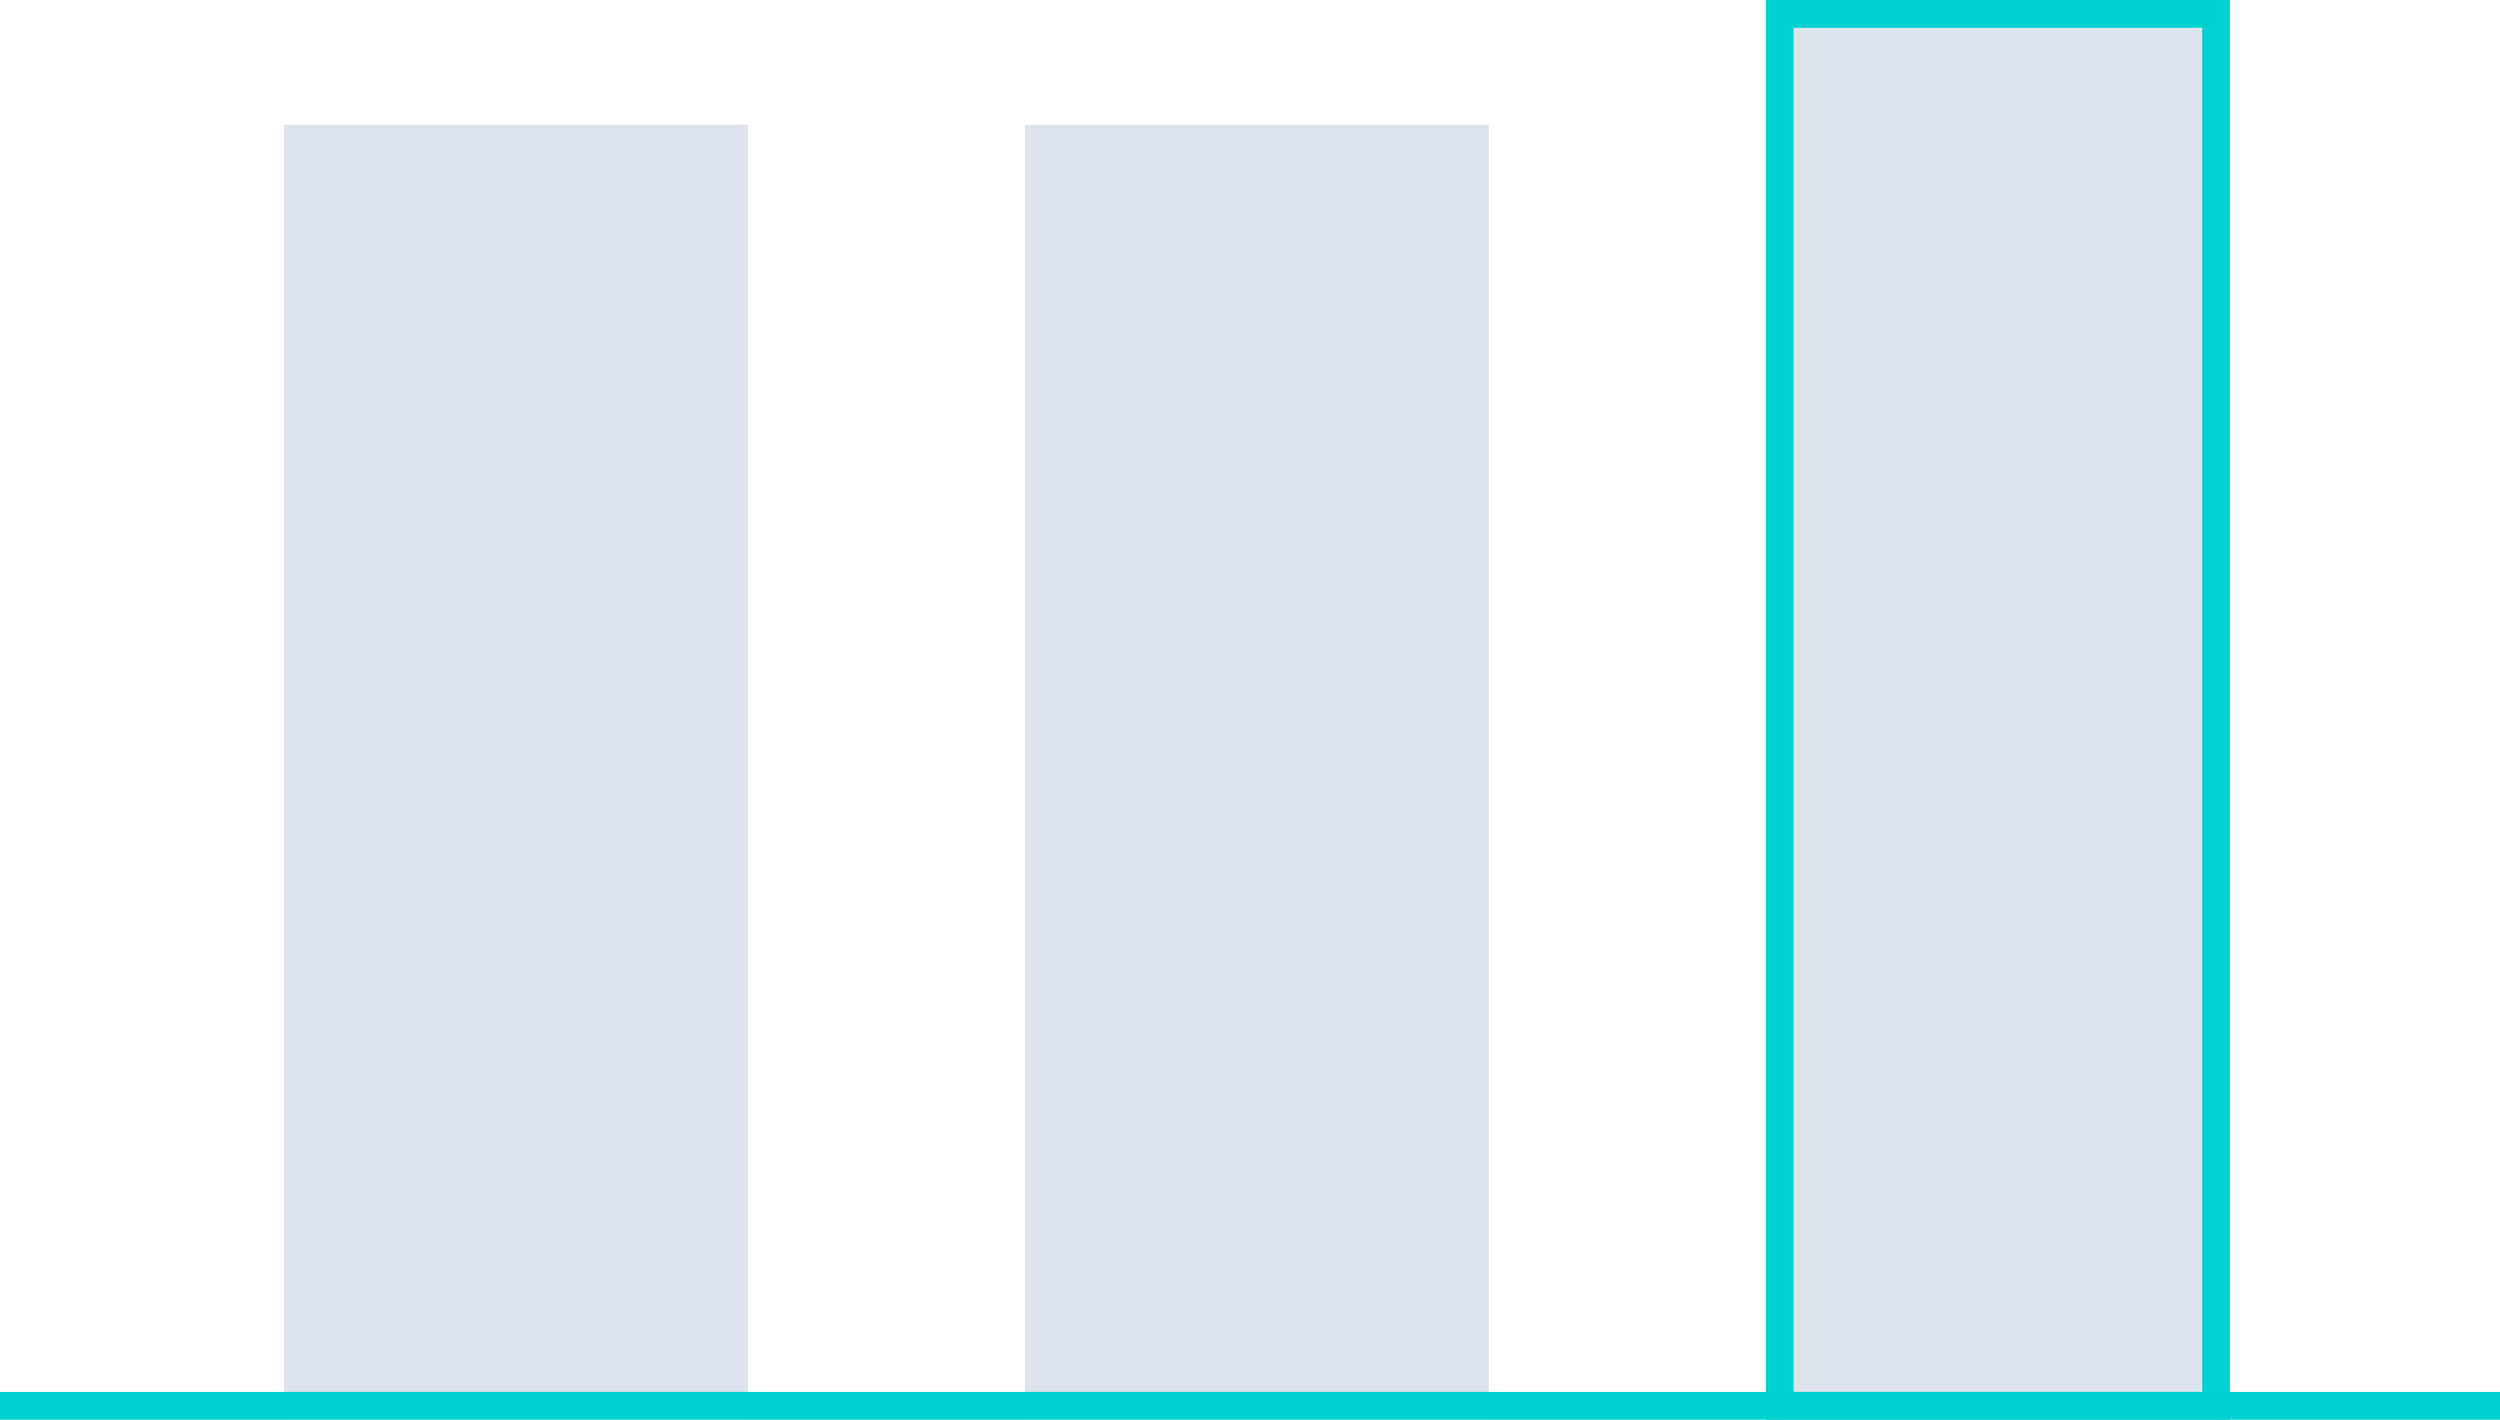 <svg width="361" height="205" viewBox="0 0 361 205" fill="none" xmlns="http://www.w3.org/2000/svg">
<rect x="148" y="18" width="67" height="187" fill="#DFE3EB"/>
<rect x="257" y="2" width="63" height="201" fill="#DFE3EB" stroke="#00D1D1" stroke-width="4"/>
<rect x="41" y="18" width="67" height="187" fill="#DFE3EB"/>
<line x1="-1.74846e-07" y1="203" x2="361" y2="203" stroke="#00D1D1" stroke-width="4"/>
</svg>
